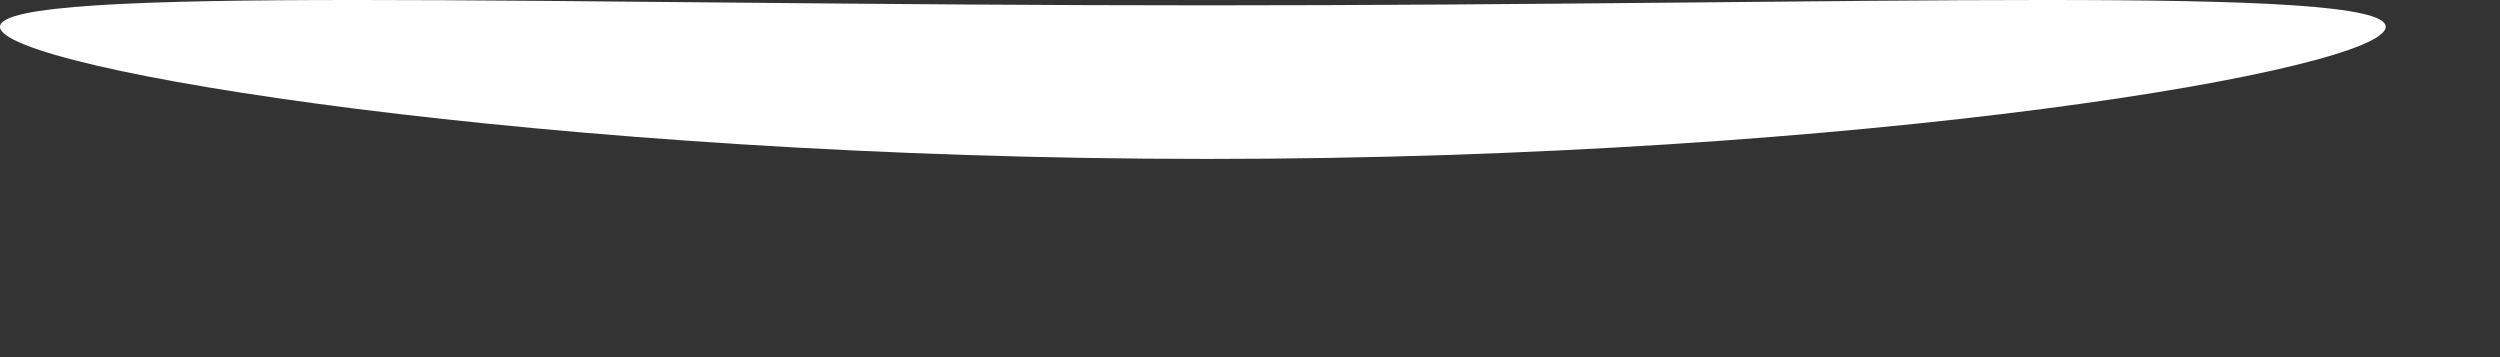 <?xml version="1.0" encoding="utf-8"?>
<svg xmlns="http://www.w3.org/2000/svg" fill="none" height="100%" overflow="visible" preserveAspectRatio="none" style="display: block;" viewBox="0 0 7 1" width="100%">
<rect x="0" y="0" width="7" height="1" fill="#333333" stroke="none"/>
<path clip-rule="evenodd" d="M0 0.075C0 0.195 1.54 0.445 3.38 0.445C5.22 0.445 6.68 0.195 6.68 0.075C6.68 -0.045 5.22 0.015 3.38 0.015C1.54 0.015 0 -0.045 0 0.075Z" fill="white" fill-rule="evenodd" id="Vector"/>
</svg>